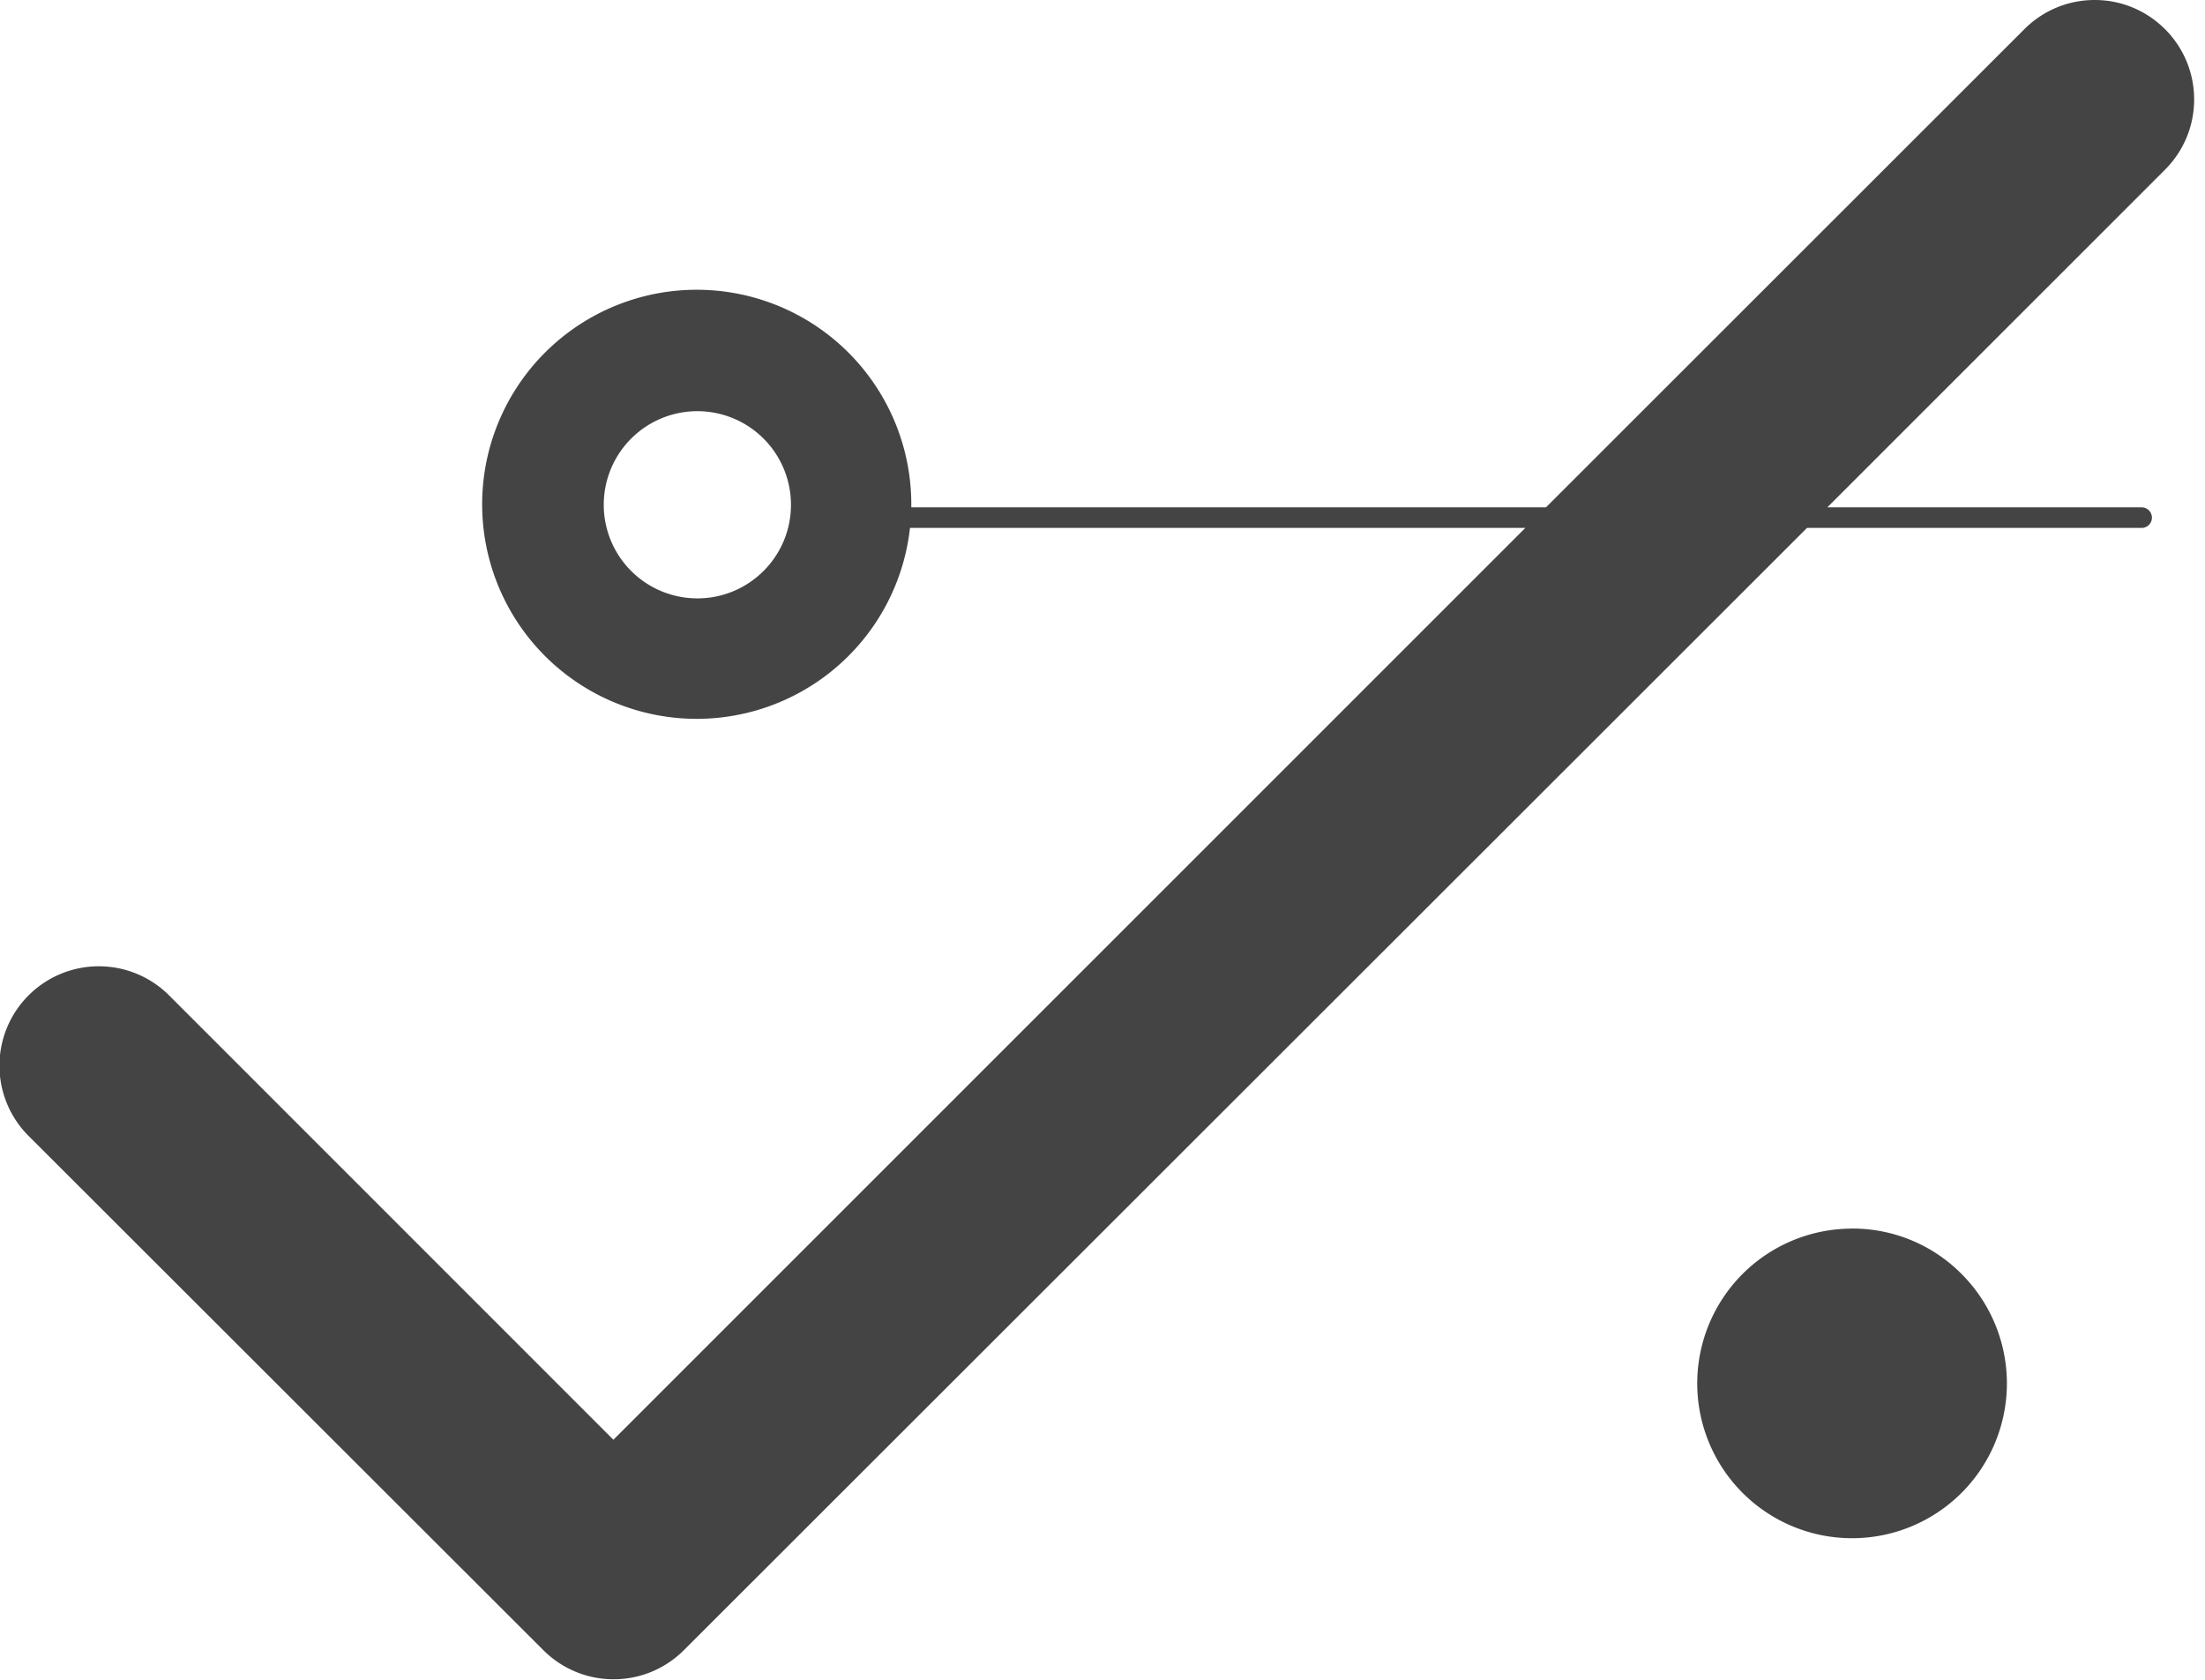 <svg xmlns="http://www.w3.org/2000/svg" width="42" height="32" viewBox="0 0 42 32"><g class="nc-icon-wrapper" fill="#444444"><title>test-automation</title><path fill="#444444" d="M41.238.555C40.895.212 40.422 0 39.899 0s-.996.212-1.339.555l-9.112 9.109h-12.09v-.048-.013a4.087 4.087 0 1 0-.027.473l.002-.019h11.721l-17.37 17.37-8.451-8.453a1.893 1.893 0 1 0-2.677 2.677l9.793 9.784c.343.343.816.555 1.339.555s.996-.212 1.339-.555l21.392-21.378h6.374a.196.196 0 0 0 0-.392h-5.987l6.425-6.425c.347-.343.562-.819.562-1.346 0-.523-.212-.996-.555-1.339zM13.283 11.399a1.783 1.783 0 1 1 1.783-1.783c0 .985-.798 1.783-1.783 1.783zm21.991 12.006a2.949 2.949 0 1 0 2.087.862 2.921 2.921 0 0 0-2.076-.863h-.01.001z"></path></g></svg>